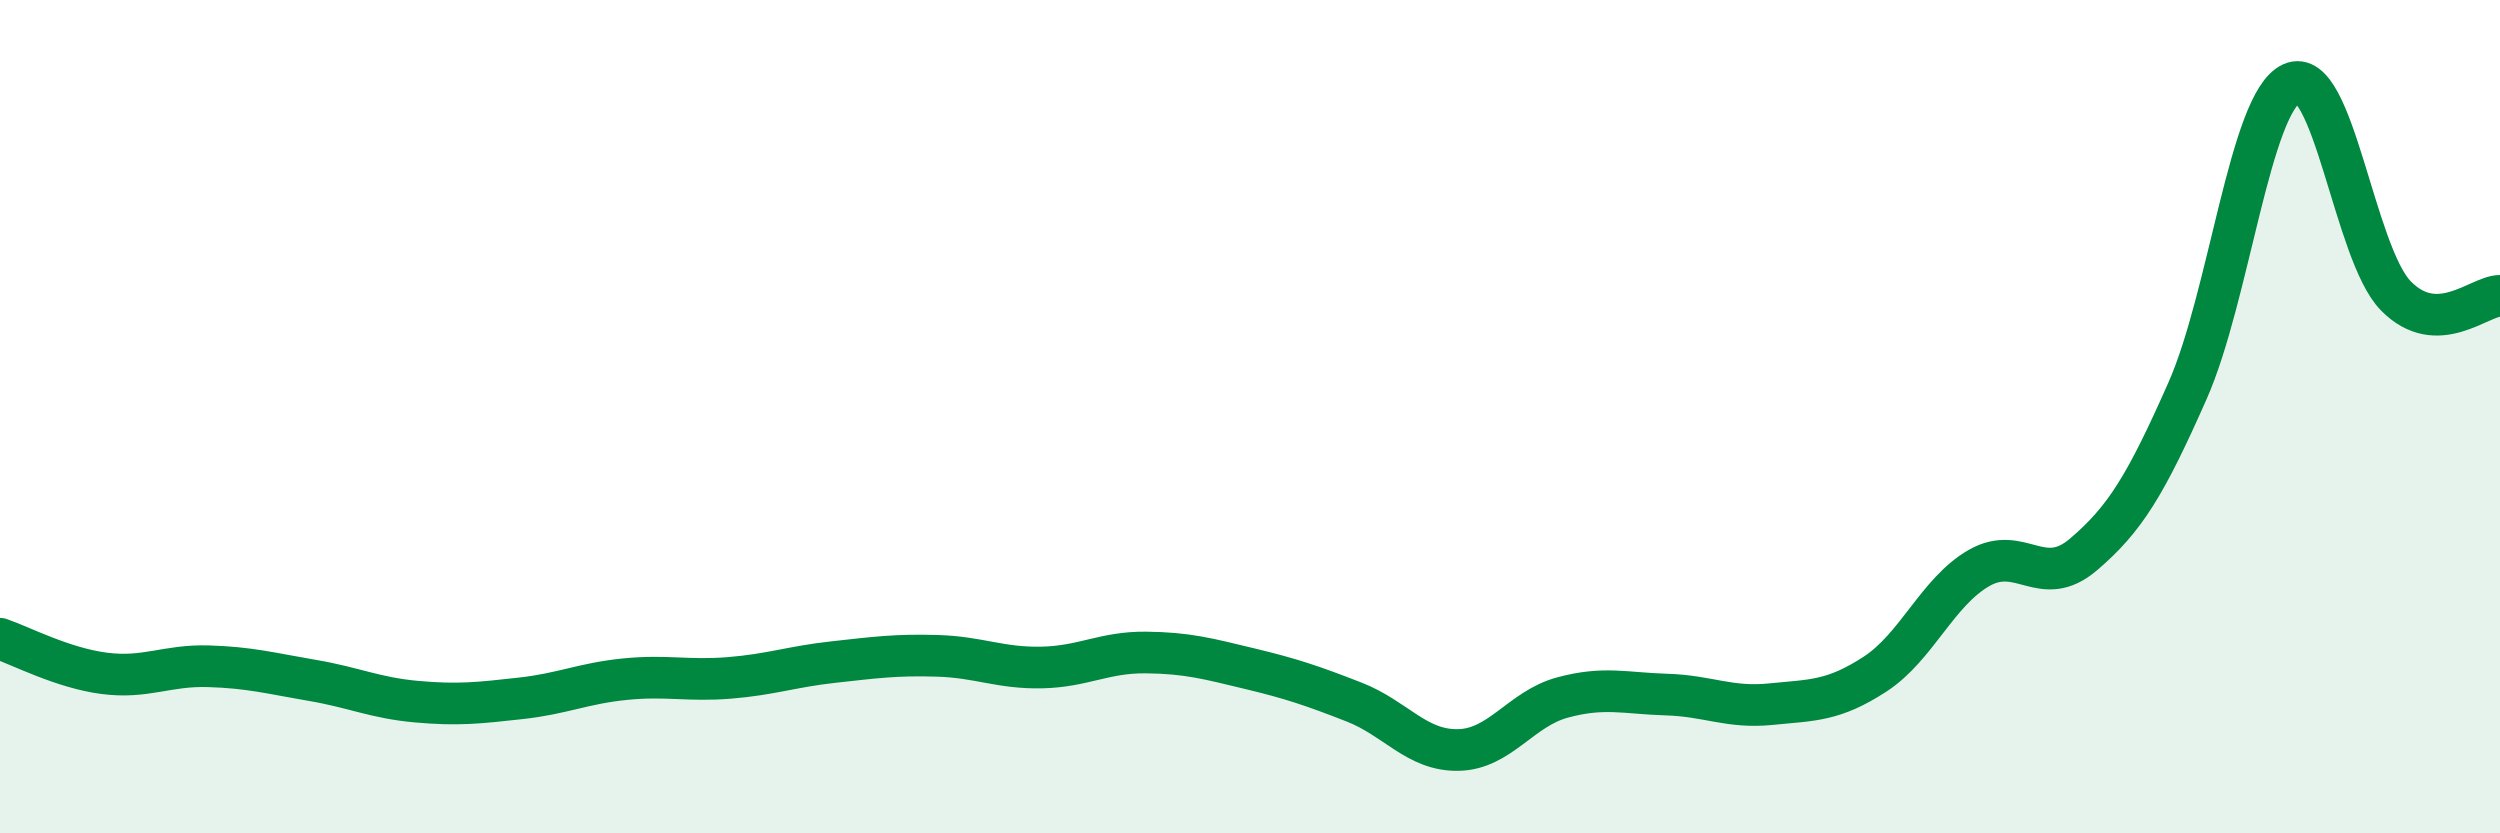 
    <svg width="60" height="20" viewBox="0 0 60 20" xmlns="http://www.w3.org/2000/svg">
      <path
        d="M 0,15.33 C 0.5,15.5 1.5,16.03 2.5,16.16 C 3.5,16.29 4,15.96 5,15.99 C 6,16.02 6.5,16.16 7.5,16.33 C 8.5,16.5 9,16.75 10,16.84 C 11,16.93 11.5,16.87 12.5,16.76 C 13.5,16.65 14,16.4 15,16.3 C 16,16.2 16.5,16.35 17.5,16.27 C 18.5,16.19 19,16 20,15.89 C 21,15.78 21.5,15.71 22.5,15.74 C 23.5,15.77 24,16.04 25,16.02 C 26,16 26.5,15.65 27.5,15.66 C 28.5,15.67 29,15.81 30,16.05 C 31,16.29 31.5,16.46 32.5,16.85 C 33.5,17.24 34,18.02 35,18 C 36,17.98 36.5,17.01 37.5,16.74 C 38.5,16.47 39,16.64 40,16.67 C 41,16.7 41.5,17 42.5,16.9 C 43.5,16.8 44,16.83 45,16.18 C 46,15.53 46.5,14.2 47.5,13.63 C 48.5,13.06 49,14.16 50,13.31 C 51,12.46 51.5,11.64 52.5,9.38 C 53.5,7.12 54,2.46 55,2 C 56,1.54 56.5,6.08 57.5,7.1 C 58.5,8.12 59.5,7.1 60,7.1L60 20L0 20Z"
        fill="#008740"
        opacity="0.1"
        stroke-linecap="round"
        stroke-linejoin="round"
      />
      <path
        d="M 0,15.33 C 0.5,15.5 1.5,16.03 2.5,16.16 C 3.5,16.29 4,15.96 5,15.99 C 6,16.02 6.5,16.16 7.5,16.33 C 8.5,16.5 9,16.75 10,16.84 C 11,16.93 11.5,16.87 12.5,16.76 C 13.5,16.65 14,16.4 15,16.3 C 16,16.2 16.5,16.35 17.5,16.27 C 18.5,16.19 19,16 20,15.89 C 21,15.78 21.5,15.71 22.5,15.74 C 23.5,15.77 24,16.04 25,16.02 C 26,16 26.5,15.65 27.5,15.66 C 28.5,15.67 29,15.81 30,16.05 C 31,16.29 31.5,16.46 32.5,16.85 C 33.5,17.24 34,18.02 35,18 C 36,17.98 36.5,17.01 37.5,16.74 C 38.5,16.47 39,16.64 40,16.67 C 41,16.7 41.5,17 42.5,16.9 C 43.5,16.8 44,16.83 45,16.18 C 46,15.53 46.5,14.2 47.5,13.63 C 48.5,13.06 49,14.16 50,13.31 C 51,12.46 51.5,11.64 52.5,9.38 C 53.5,7.12 54,2.46 55,2 C 56,1.54 56.5,6.08 57.5,7.1 C 58.5,8.12 59.5,7.1 60,7.1"
        stroke="#008740"
        stroke-width="1"
        fill="none"
        stroke-linecap="round"
        stroke-linejoin="round"
      />
    </svg>
  